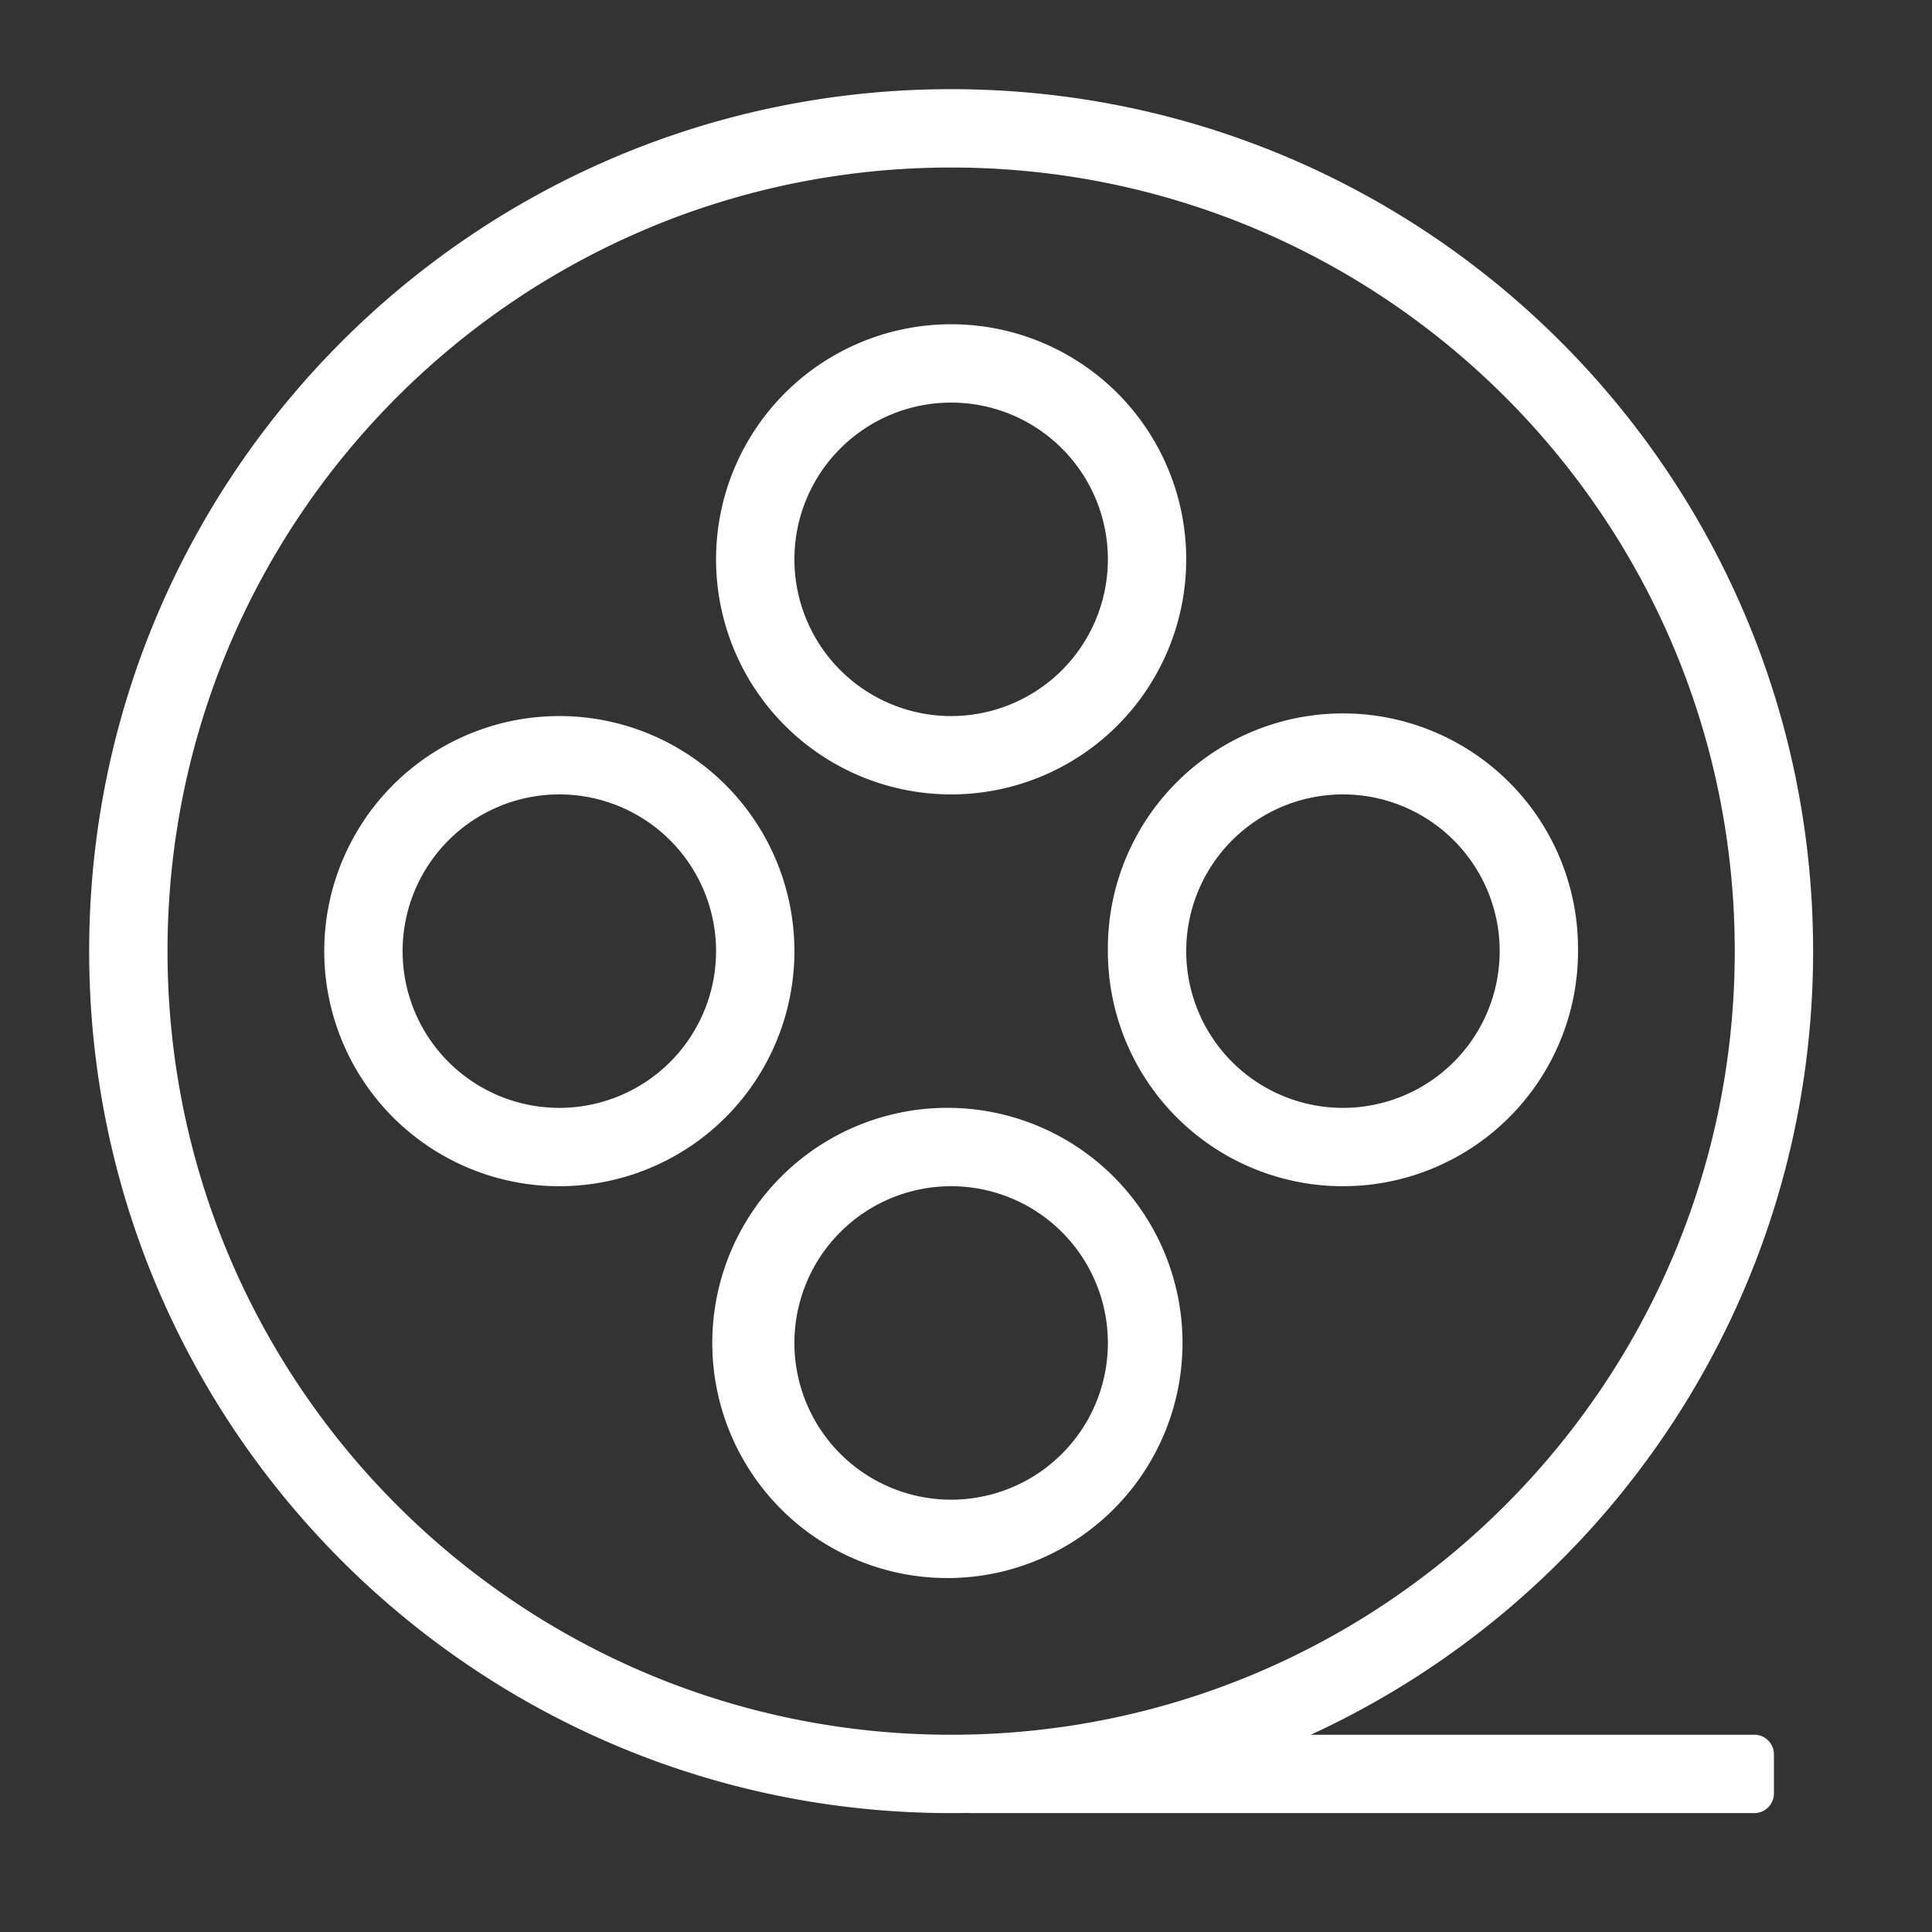 <svg width="65" height="65" xmlns="http://www.w3.org/2000/svg"><rect width="100%" height="100%" fill="#333333" stroke="none"/><path d="M53.09 32a7.909 7.909 0 1 0-15.817 0 7.909 7.909 0 0 0 15.818 0zm-7.908 5.273a5.273 5.273 0 1 1 0-10.546 5.273 5.273 0 0 1 0 10.546zM32 26.727a7.909 7.909 0 1 0 0-15.818 7.909 7.909 0 0 0 0 15.818zm0-13.182a5.273 5.273 0 1 1 0 10.546 5.273 5.273 0 0 1 0-10.546zM26.727 32a7.909 7.909 0 1 0-15.818 0 7.909 7.909 0 0 0 15.818 0zm-7.909 5.273a5.273 5.273 0 1 1 0-10.546 5.273 5.273 0 0 1 0 10.546zm13.182 0a7.91 7.91 0 1 0 0 15.818 7.91 7.91 0 0 0 0-15.818zm0 13.182a5.273 5.273 0 1 1 0-10.546 5.273 5.273 0 0 1 0 10.546zm27.023 7.909H44.097C54.073 53.779 61 43.698 61 32 61 15.984 48.016 3 32 3S3 15.984 3 32s12.984 29 29 29c.192 0 .383-.002.574-.006a.66.66 0 0 0 .085.006h26.364a.66.66 0 0 0 .659-.66v-1.317a.66.66 0 0 0-.66-.66zm-27.023 0C17.44 58.364 5.636 46.56 5.636 32S17.44 5.636 32 5.636 58.364 17.44 58.364 32 46.56 58.364 32 58.364z" fill="#FFF"/></svg>